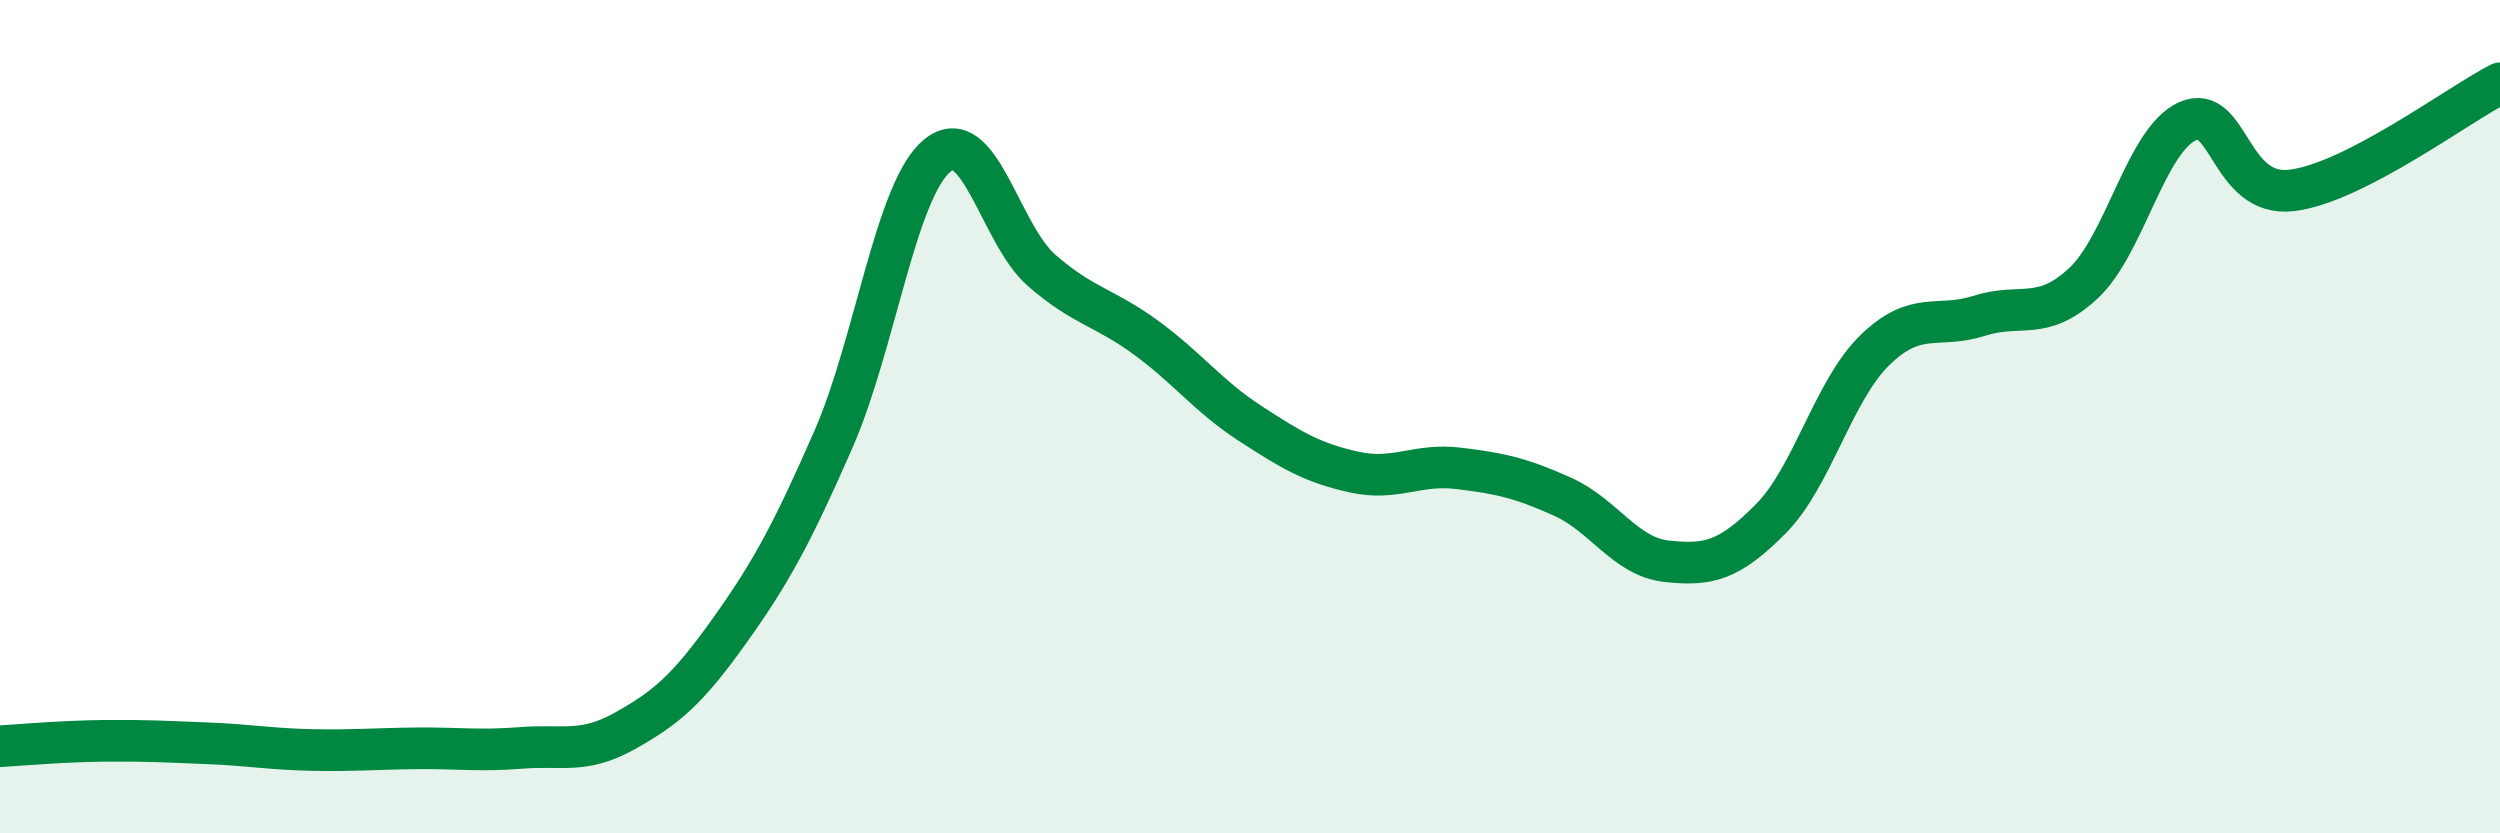 
    <svg width="60" height="20" viewBox="0 0 60 20" xmlns="http://www.w3.org/2000/svg">
      <path
        d="M 0,17.91 C 0.5,17.88 1.5,17.79 2.5,17.78 C 3.5,17.77 4,17.8 5,17.84 C 6,17.88 6.5,17.98 7.5,18 C 8.5,18.02 9,17.97 10,17.96 C 11,17.95 11.5,18.03 12.5,17.95 C 13.5,17.87 14,18.1 15,17.54 C 16,16.98 16.5,16.55 17.5,15.15 C 18.5,13.75 19,12.83 20,10.55 C 21,8.27 21.5,4.54 22.5,3.73 C 23.5,2.92 24,5.62 25,6.49 C 26,7.36 26.5,7.37 27.5,8.1 C 28.5,8.83 29,9.51 30,10.16 C 31,10.81 31.5,11.11 32.5,11.33 C 33.5,11.55 34,11.12 35,11.24 C 36,11.36 36.5,11.47 37.5,11.92 C 38.5,12.37 39,13.36 40,13.47 C 41,13.58 41.5,13.46 42.5,12.45 C 43.5,11.44 44,9.37 45,8.4 C 46,7.43 46.5,7.9 47.5,7.58 C 48.5,7.26 49,7.73 50,6.8 C 51,5.87 51.5,3.36 52.5,2.91 C 53.5,2.46 53.5,4.75 55,4.57 C 56.5,4.39 59,2.51 60,2L60 20L0 20Z"
        fill="#008740"
        opacity="0.1"
        stroke-linecap="round"
        stroke-linejoin="round"
      />
      <path
        d="M 0,17.91 C 0.5,17.88 1.5,17.79 2.5,17.78 C 3.5,17.77 4,17.8 5,17.84 C 6,17.88 6.5,17.98 7.5,18 C 8.5,18.02 9,17.97 10,17.96 C 11,17.95 11.5,18.03 12.5,17.95 C 13.5,17.87 14,18.1 15,17.54 C 16,16.98 16.5,16.55 17.5,15.15 C 18.5,13.75 19,12.83 20,10.55 C 21,8.27 21.5,4.54 22.5,3.73 C 23.5,2.92 24,5.62 25,6.49 C 26,7.36 26.5,7.37 27.5,8.1 C 28.5,8.83 29,9.51 30,10.16 C 31,10.81 31.5,11.11 32.5,11.33 C 33.5,11.55 34,11.12 35,11.24 C 36,11.36 36.5,11.47 37.5,11.92 C 38.5,12.37 39,13.36 40,13.47 C 41,13.58 41.5,13.46 42.5,12.45 C 43.5,11.44 44,9.37 45,8.4 C 46,7.43 46.5,7.9 47.5,7.58 C 48.5,7.26 49,7.73 50,6.8 C 51,5.87 51.5,3.36 52.5,2.91 C 53.5,2.46 53.5,4.75 55,4.57 C 56.5,4.39 59,2.51 60,2"
        stroke="#008740"
        stroke-width="1"
        fill="none"
        stroke-linecap="round"
        stroke-linejoin="round"
      />
    </svg>
  